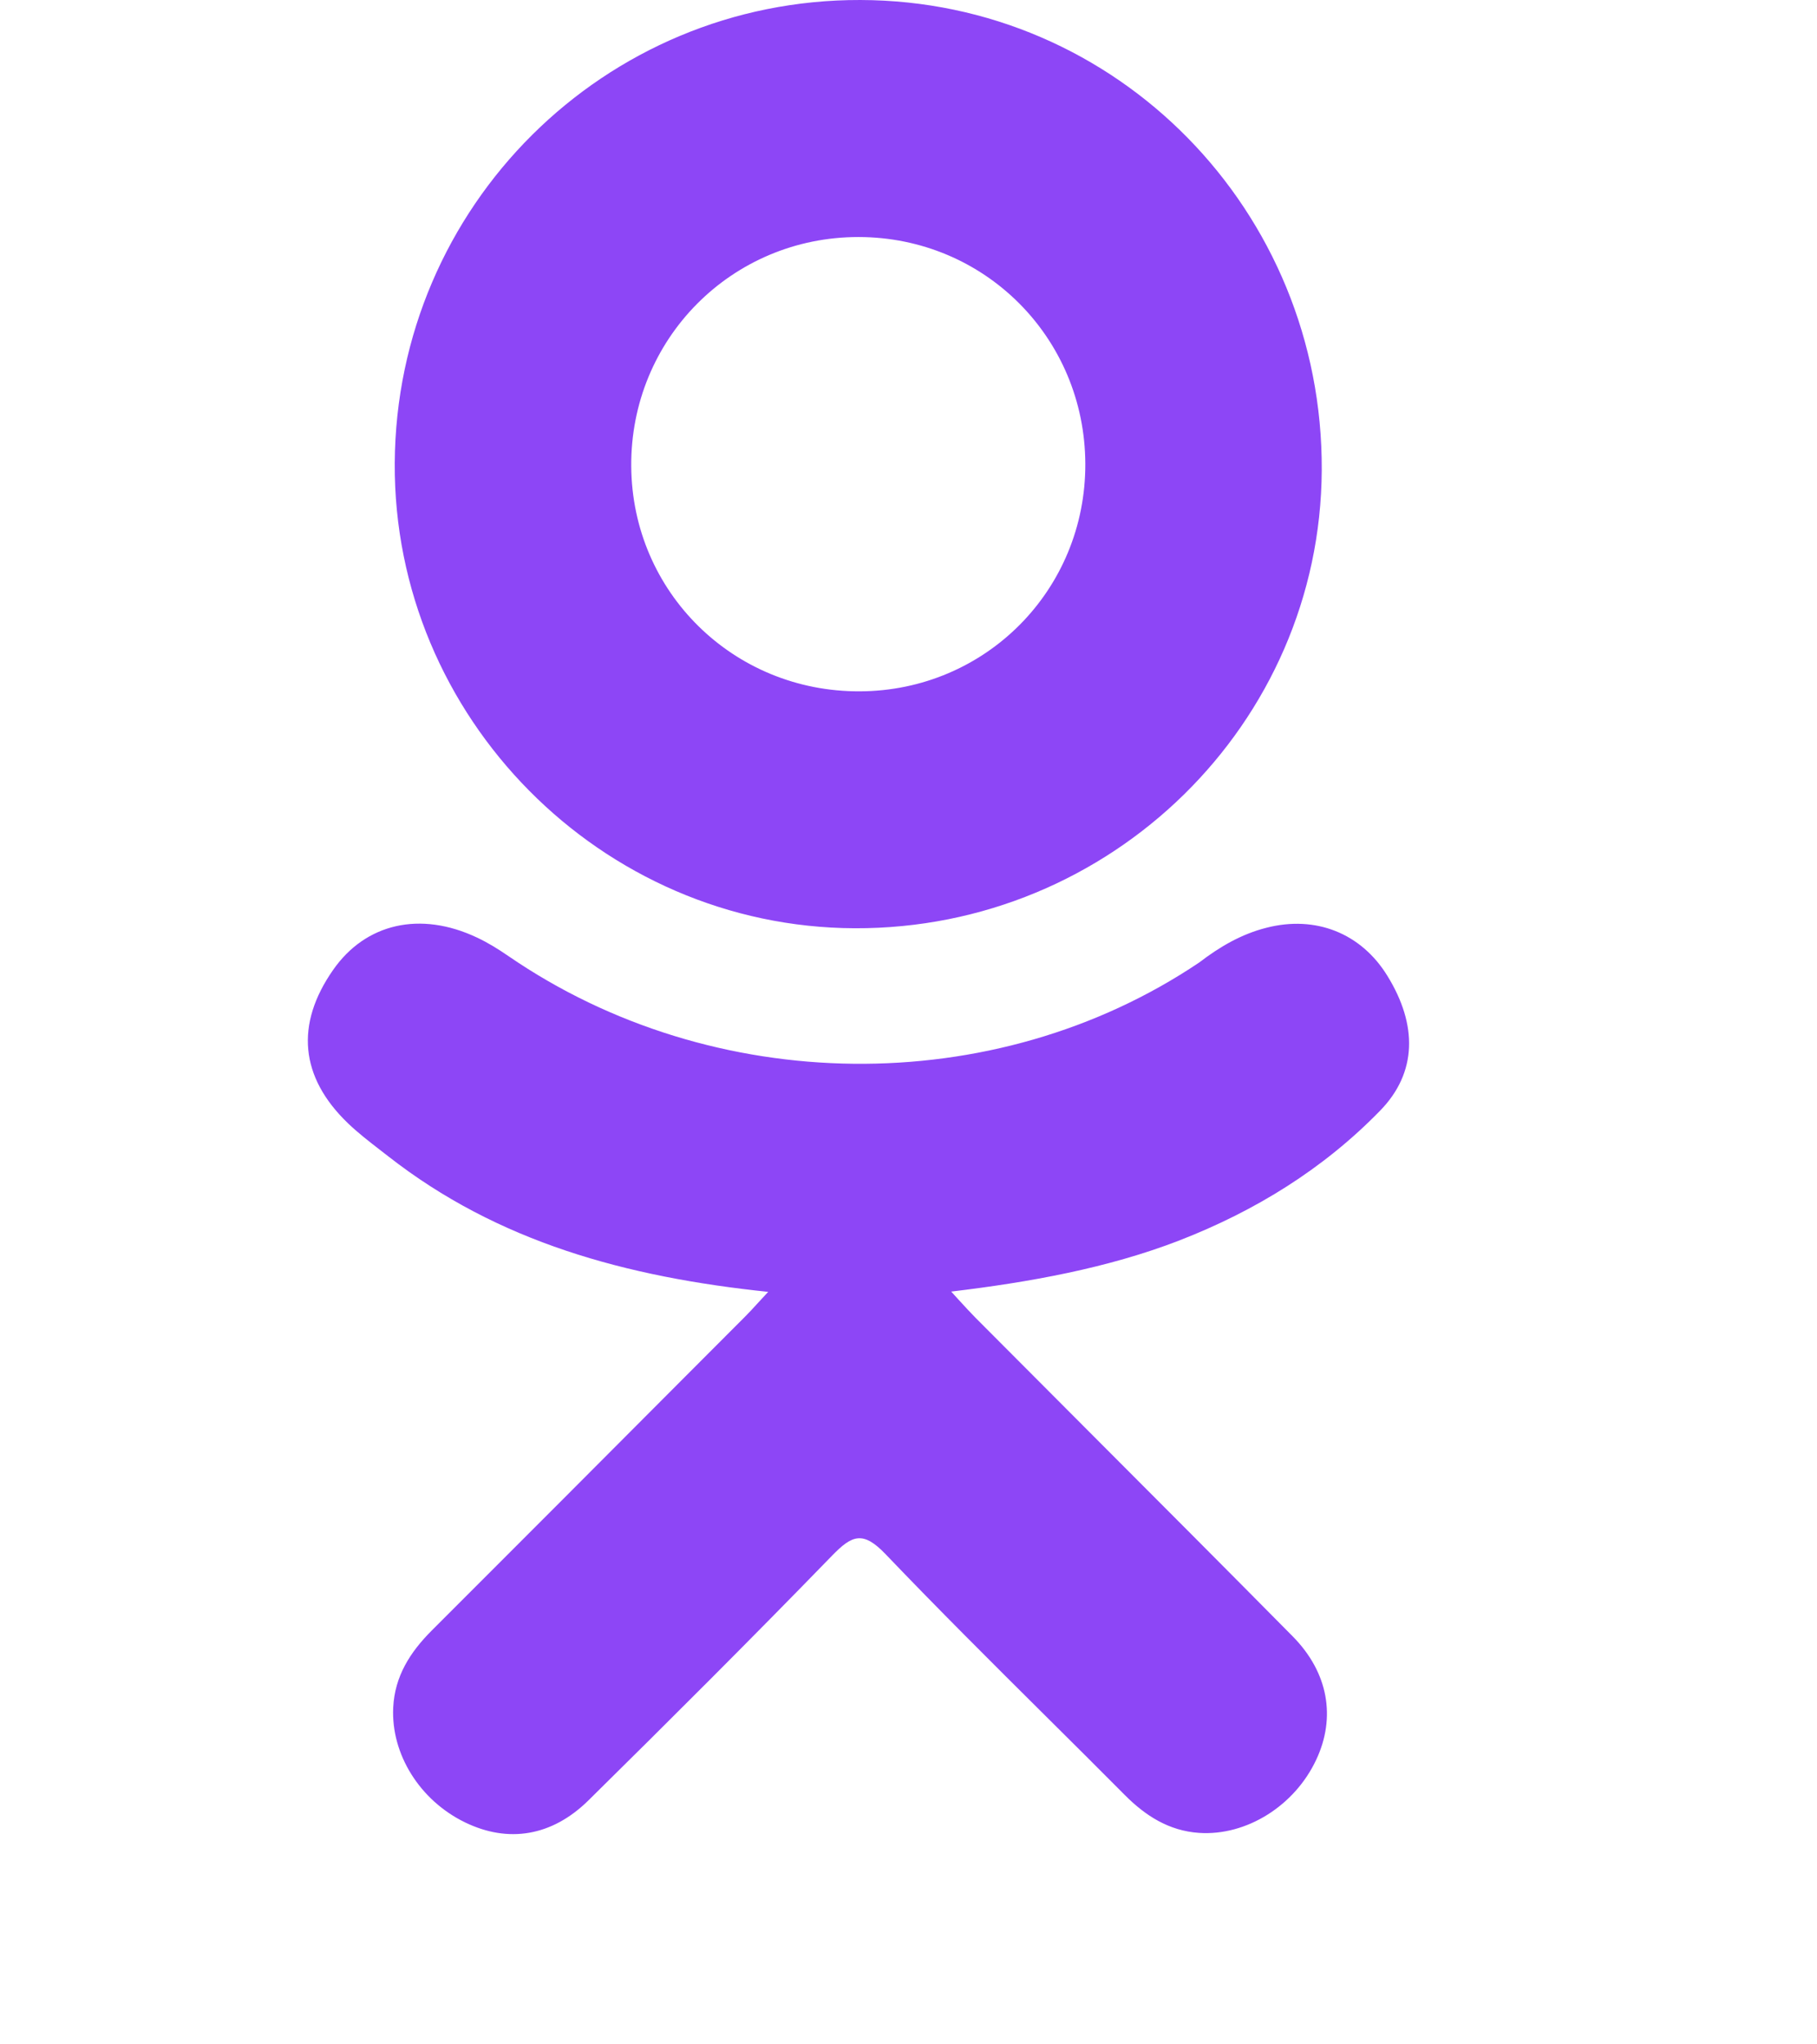 <svg width="32" height="36" viewBox="0 0 32 36" fill="none" xmlns="http://www.w3.org/2000/svg">
<path fill-rule="evenodd" clip-rule="evenodd" d="M0.392 35.998V35.999H31.126V35.998H0.392ZM15.154 3.74597e-05C19.672 0.011 23.3 3.709 23.278 8.279C23.254 12.743 19.567 16.362 15.055 16.346C10.589 16.331 6.926 12.629 6.952 8.155C6.978 3.632 10.643 -0.013 15.154 3.74597e-05ZM24.307 19.557C23.308 20.584 22.105 21.325 20.769 21.844C19.506 22.333 18.122 22.58 16.752 22.744L16.871 22.875C17.002 23.018 17.084 23.107 17.184 23.209C17.853 23.881 18.522 24.551 19.191 25.222L19.195 25.226C20.387 26.42 21.579 27.614 22.765 28.814C23.396 29.452 23.53 30.244 23.181 30.987C22.801 31.8 21.95 32.333 21.115 32.276C20.586 32.239 20.174 31.976 19.808 31.608C19.344 31.14 18.876 30.676 18.409 30.212C17.464 29.273 16.519 28.333 15.599 27.371C15.199 26.952 15.007 27.03 14.653 27.395C13.241 28.849 11.807 30.28 10.364 31.703C9.716 32.342 8.945 32.457 8.192 32.092C7.393 31.705 6.885 30.889 6.925 30.069C6.952 29.515 7.225 29.091 7.605 28.711C9.091 27.227 10.574 25.74 12.056 24.253L13.117 23.19C13.193 23.114 13.267 23.034 13.354 22.938L13.354 22.938C13.406 22.881 13.463 22.819 13.529 22.749C11.025 22.488 8.767 21.872 6.835 20.36C6.786 20.322 6.737 20.284 6.688 20.246L6.688 20.246C6.496 20.097 6.303 19.948 6.128 19.78C5.282 18.967 5.197 18.038 5.867 17.079C6.439 16.259 7.401 16.038 8.399 16.509C8.593 16.6 8.777 16.714 8.954 16.836C12.556 19.311 17.504 19.38 21.12 16.949C21.477 16.675 21.86 16.449 22.305 16.337C23.168 16.115 23.972 16.431 24.435 17.186C24.966 18.047 24.959 18.888 24.307 19.557ZM15.141 12.174C17.357 12.166 19.122 10.387 19.114 8.166C19.105 5.945 17.337 4.176 15.121 4.174C12.885 4.172 11.1 5.973 11.117 8.214C11.134 10.427 12.918 12.183 15.141 12.174Z" fill="#8D46F6"/>
</svg>
